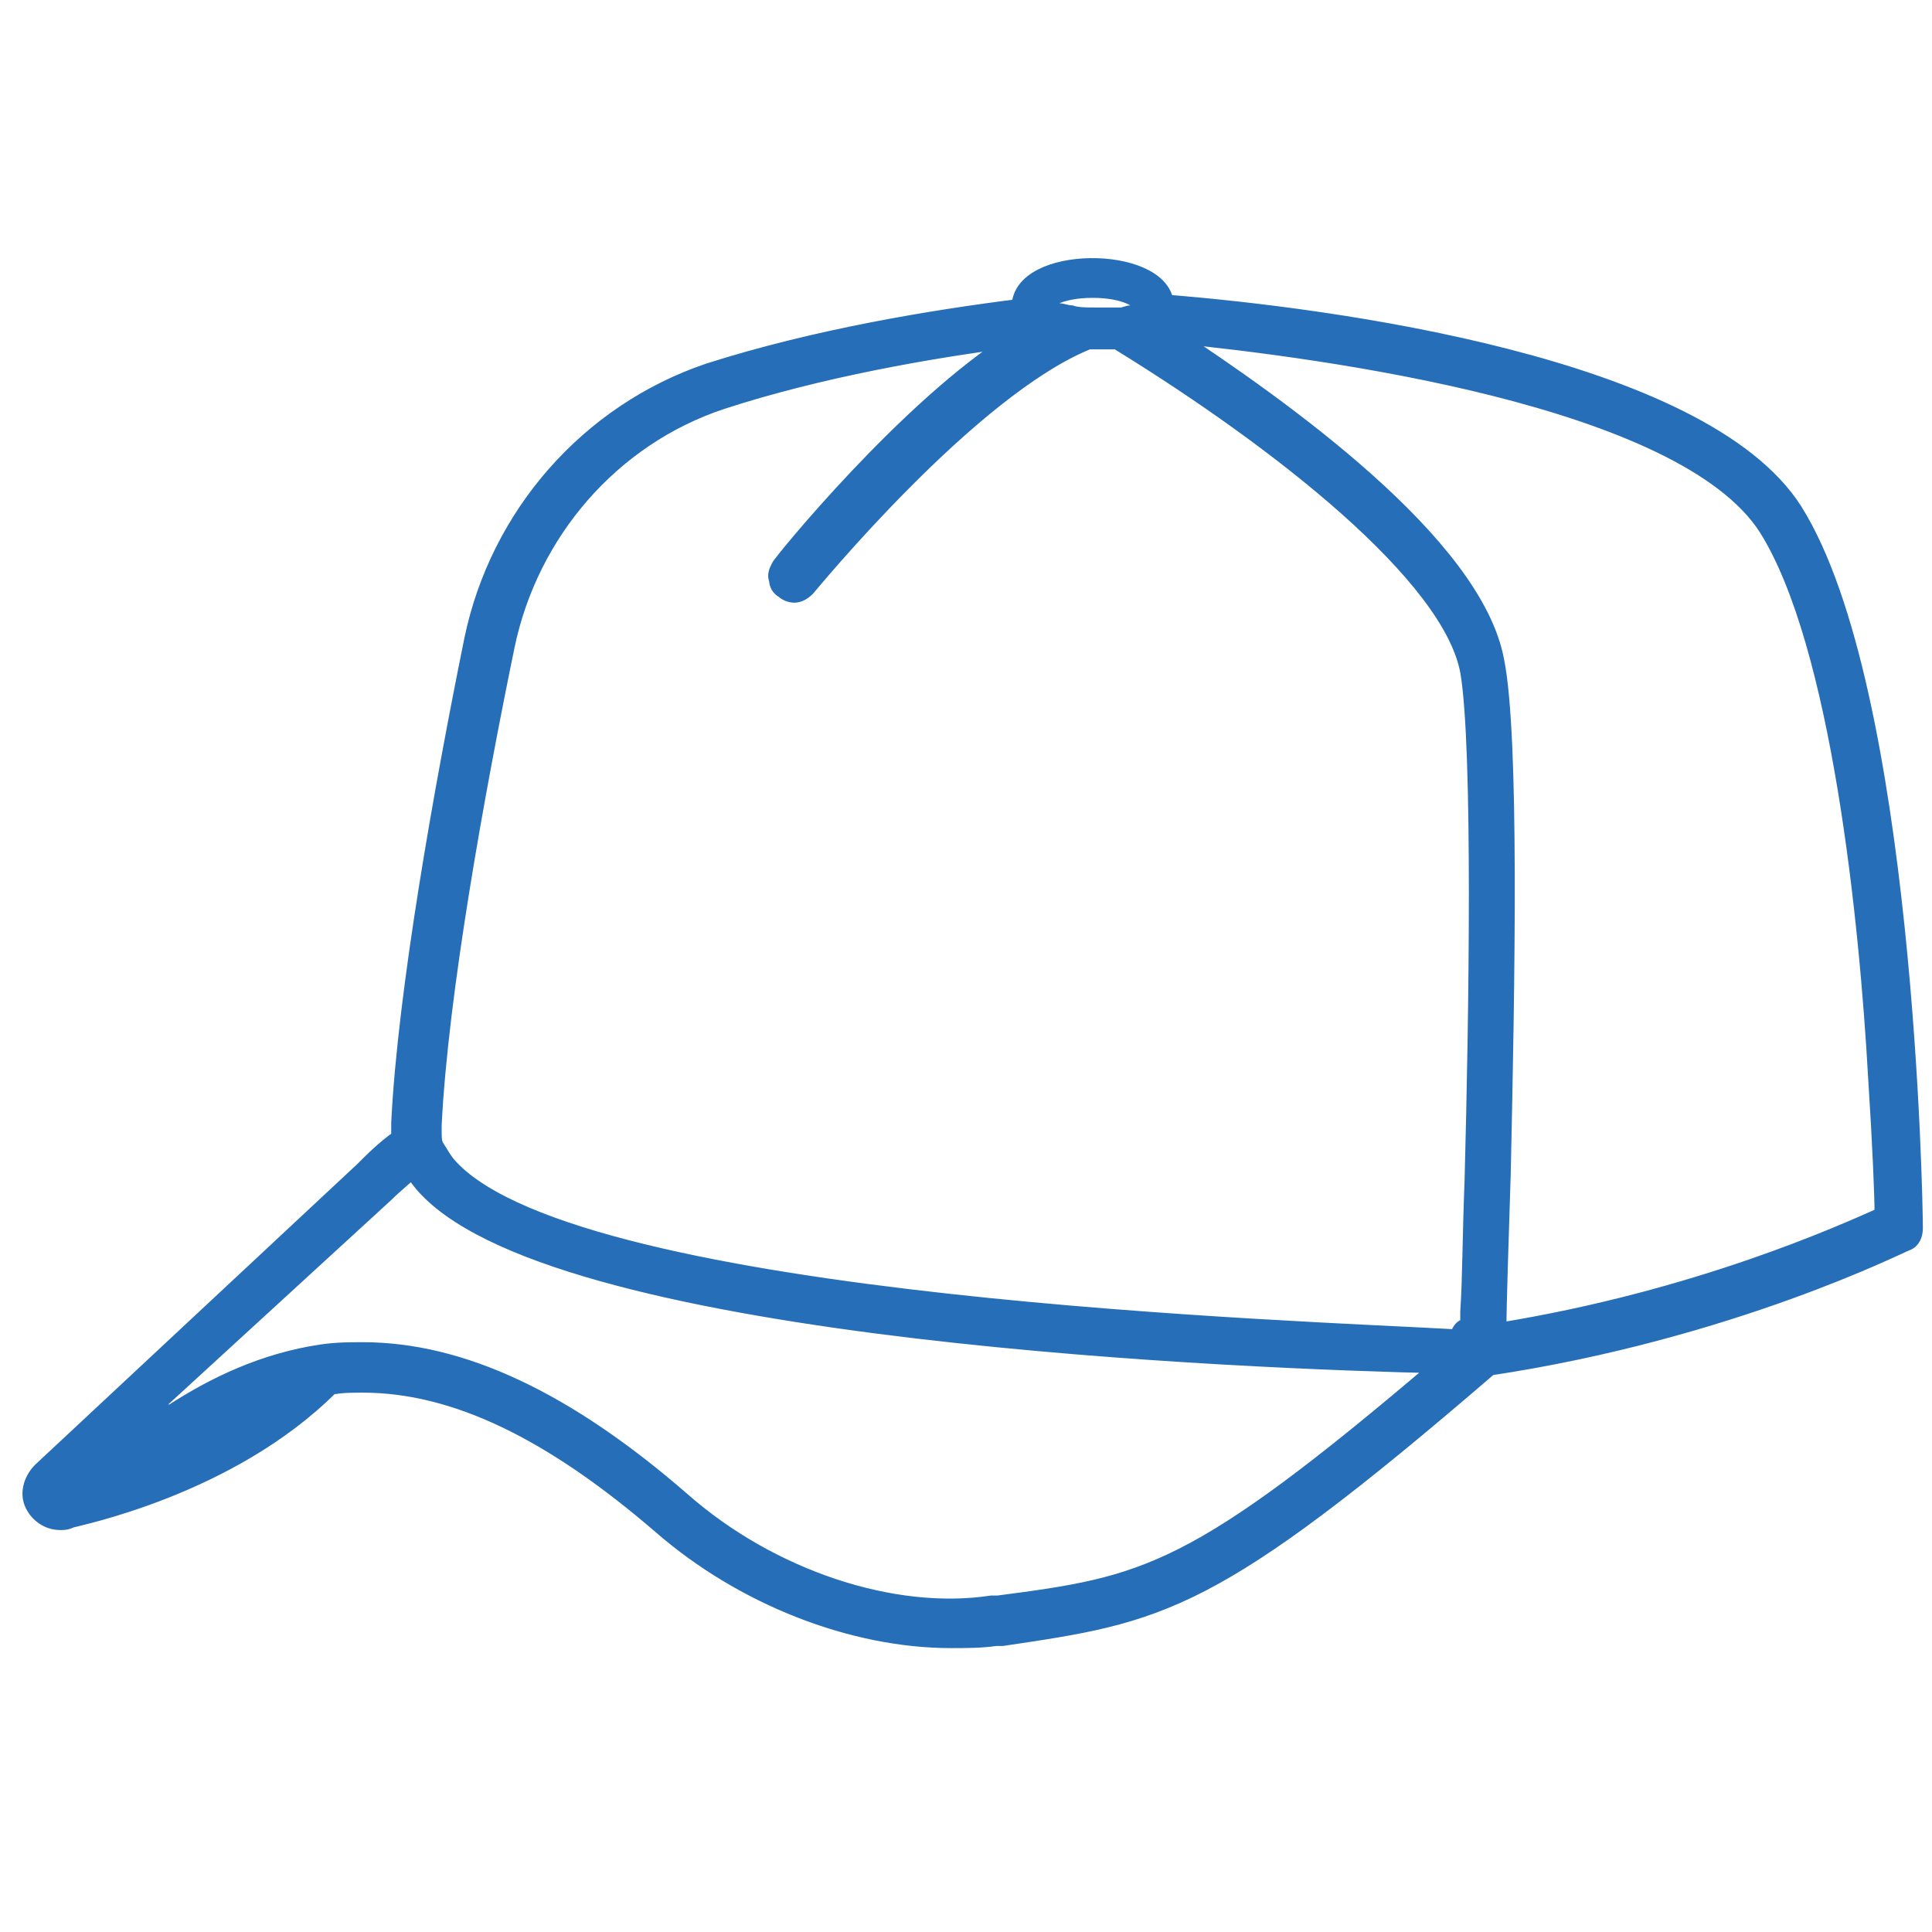 <?xml version="1.0" encoding="utf-8"?>
<!-- Generator: Adobe Illustrator 26.5.0, SVG Export Plug-In . SVG Version: 6.00 Build 0)  -->
<!DOCTYPE svg PUBLIC "-//W3C//DTD SVG 1.1//EN" "http://www.w3.org/Graphics/SVG/1.1/DTD/svg11.dtd">
<svg version="1.1" id="Layer_1" xmlns="http://www.w3.org/2000/svg" xmlns:xlink="http://www.w3.org/1999/xlink" x="0px" y="0px"
	 width="90px" height="90px" viewBox="0 0 90 90" style="enable-background:new 0 0 90 90;" xml:space="preserve">
<path style="fill:#266EB7;stroke:#266EB7;stroke-width:0.75;stroke-miterlimit:10;" d="M83.6,23.8c-4.3-6.8-21.7-9.1-29.3-9.7c-0.3-2.3-6.8-2.3-6.8,0.2c0,0,0,0,0,0c-4,0.5-9.5,1.4-14.5,3
	c-5.6,1.9-9.8,6.7-11,12.5c-1.4,6.9-3.1,16.4-3.4,22.5c0,0.2,0,0.4,0,0.7c-0.7,0.5-1.2,1-1.7,1.5l-15,14c-0.4,0.4-0.6,1-0.4,1.5
	c0.2,0.5,0.7,0.9,1.3,0.9c0.2,0,0.3,0,0.5-0.1c0.3-0.1,7.4-1.5,12.1-6.2c0.5-0.1,1-0.1,1.5-0.1c4.3,0,8.8,2.2,13.9,6.6
	c3.8,3.3,8.9,5.3,13.5,5.3c0.7,0,1.4,0,2.1-0.1l0.3,0c7.4-1.1,9.7-1.4,22.7-12.6c11.3-1.7,19.3-5.8,19.4-5.8
	c0.3-0.1,0.4-0.4,0.4-0.7C89.2,56.1,88.8,32.1,83.6,23.8z M31.8,69.9c-5.4-4.7-10.3-7-14.9-7c-0.6,0-1.2,0-1.9,0.1c0,0,0,0,0,0
	c-2.7,0.4-5,1.5-7,2.8c0,0,0,0-0.1,0c-0.8,0.5-1.6,1.1-2.3,1.6c-0.7,0.5-1.4,1-2,1.4L18,55.6c0.4-0.4,0.8-0.7,1.2-1.1
	c0.2,0.3,0.4,0.6,0.7,0.9c6.5,6.8,38.5,8,47.2,8.2c-11.5,9.8-13.7,10.2-20.6,11.1l-0.3,0C41.6,75.4,35.9,73.5,31.8,69.9z M11.8,65.6
	c-1.2,0.8-2.4,1.5-3.6,2C9.3,66.8,10.5,66.1,11.8,65.6z M48.6,14.3c0-0.3,0.8-0.8,2.3-0.8s2.3,0.5,2.3,0.8c0,0,0,0,0,0c0,0,0,0,0,0
	c0,0.1-0.2,0.2-0.5,0.3c-0.2,0-0.3,0.1-0.5,0.1c-0.2,0-0.3,0-0.5,0c0,0,0,0,0,0c0,0,0,0,0,0c0,0,0,0,0,0c0,0,0,0,0,0l-0.2,0
	c0,0,0,0,0,0c0,0-0.1,0-0.1,0l-0.3,0c-0.5,0-0.9,0-1.2-0.1c0,0,0,0,0,0c0,0,0,0,0,0c-0.2,0-0.4-0.1-0.6-0.1
	C48.7,14.5,48.6,14.4,48.6,14.3C48.6,14.3,48.6,14.3,48.6,14.3z M87.7,56.6c-1.8,0.8-8.6,3.9-17.9,5.4c0-1.3,0.1-4,0.2-7.3
	c0.2-9,0.4-20.4-0.3-23.9c-1-5.5-10.1-11.9-15.1-15.2c7,0.7,23.8,2.9,27.7,9C85.7,30,87,43,87.4,50.2c0,0,0,0,0,0
	C87.6,53.3,87.7,55.7,87.7,56.6z M36.3,26.4c-0.1,0.2-0.2,0.4-0.1,0.6c0,0.2,0.1,0.4,0.3,0.5c0.1,0.1,0.3,0.2,0.5,0.2
	c0.2,0,0.4-0.1,0.6-0.3c0.1-0.1,7.6-9.3,13.1-11.5c0,0,0,0,0,0l0.3,0c0.2,0,0.4,0,0.6,0c0.2,0,0.3,0,0.5,0l0.1,0.1c0,0,0,0,0,0
	c0,0,0,0,0,0c7.3,4.5,15.4,10.8,16.2,15.3c0.6,3.5,0.4,16.3,0.2,23.7c-0.1,2.5-0.1,4.7-0.2,6.1c0,0,0,0,0,0c0,0,0,0,0,0l0,0.7
	c-0.1,0-0.2,0-0.3,0.1c-0.1,0.1-0.2,0.3-0.1,0.4l0,0l-0.2,0C61,61.9,27.1,60.9,21,54.4c-0.3-0.3-0.5-0.7-0.7-1
	c-0.1-0.2-0.1-0.4-0.1-0.7c0,0,0,0,0,0l0-0.1c0,0,0-0.1,0-0.2c0,0,0,0,0,0c0.3-6.1,2-15.5,3.4-22.3c1.1-5.3,4.9-9.7,10-11.4
	c4.6-1.5,9.8-2.4,13.7-2.9C42.3,18.9,36.3,26.3,36.3,26.4z"/>
</svg>

